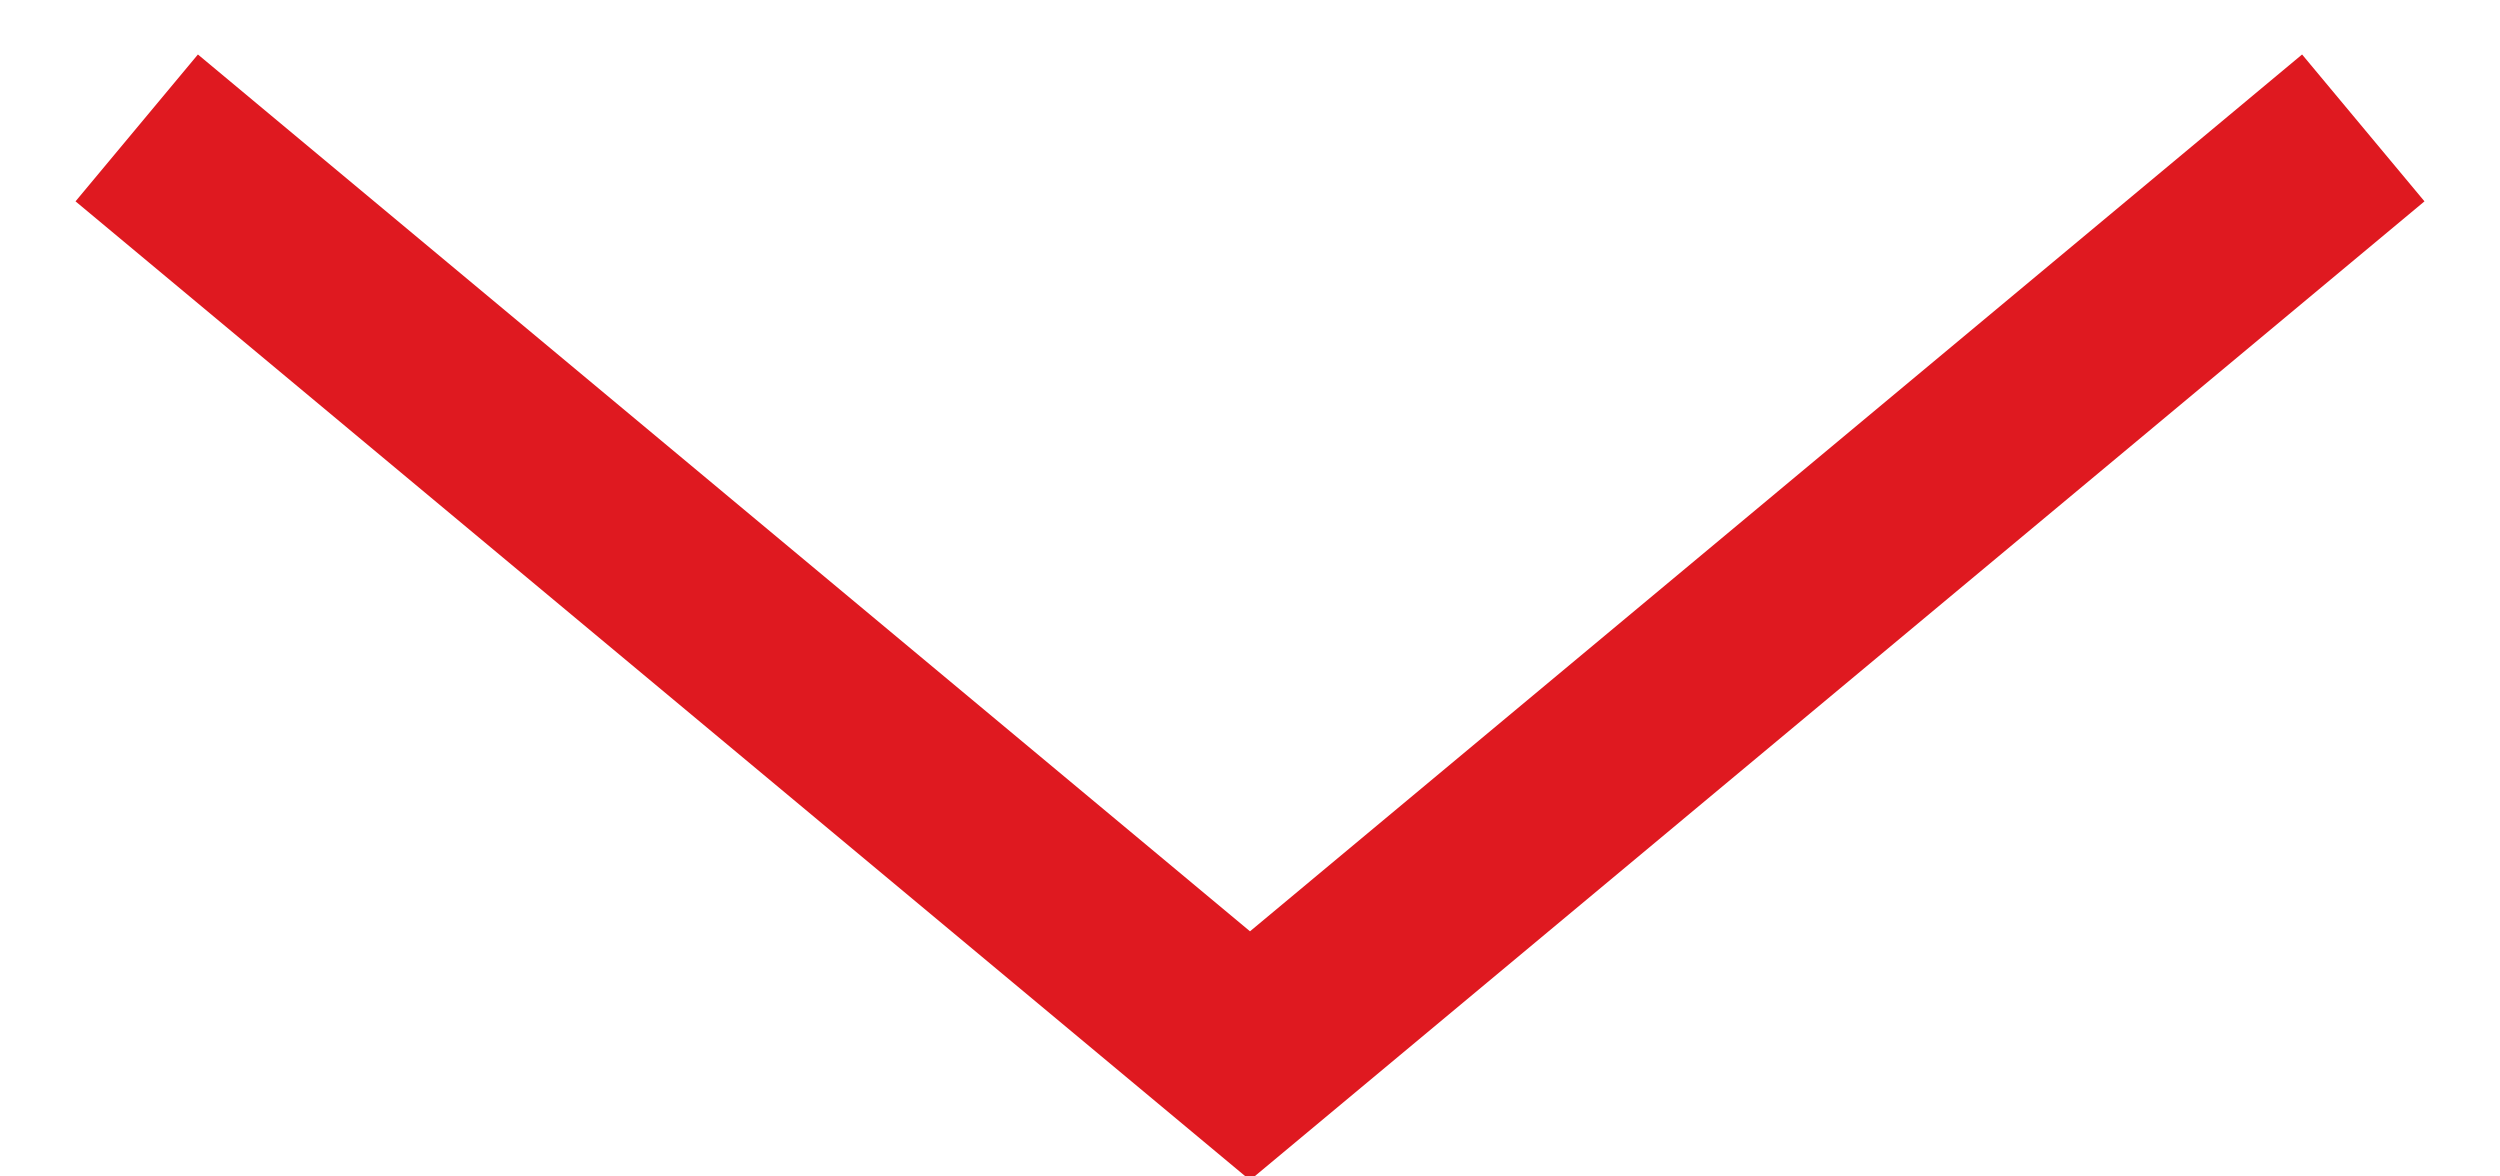 <svg width="17" height="8" xmlns="http://www.w3.org/2000/svg"><g fill="none" fill-rule="evenodd"><path d="M-5-9h27v27H-5z"/><path stroke="#DF1920" stroke-width="1.3" stroke-linecap="square" d="M1.429 1.286L8.5 7.179l7.071-5.893"/></g></svg>